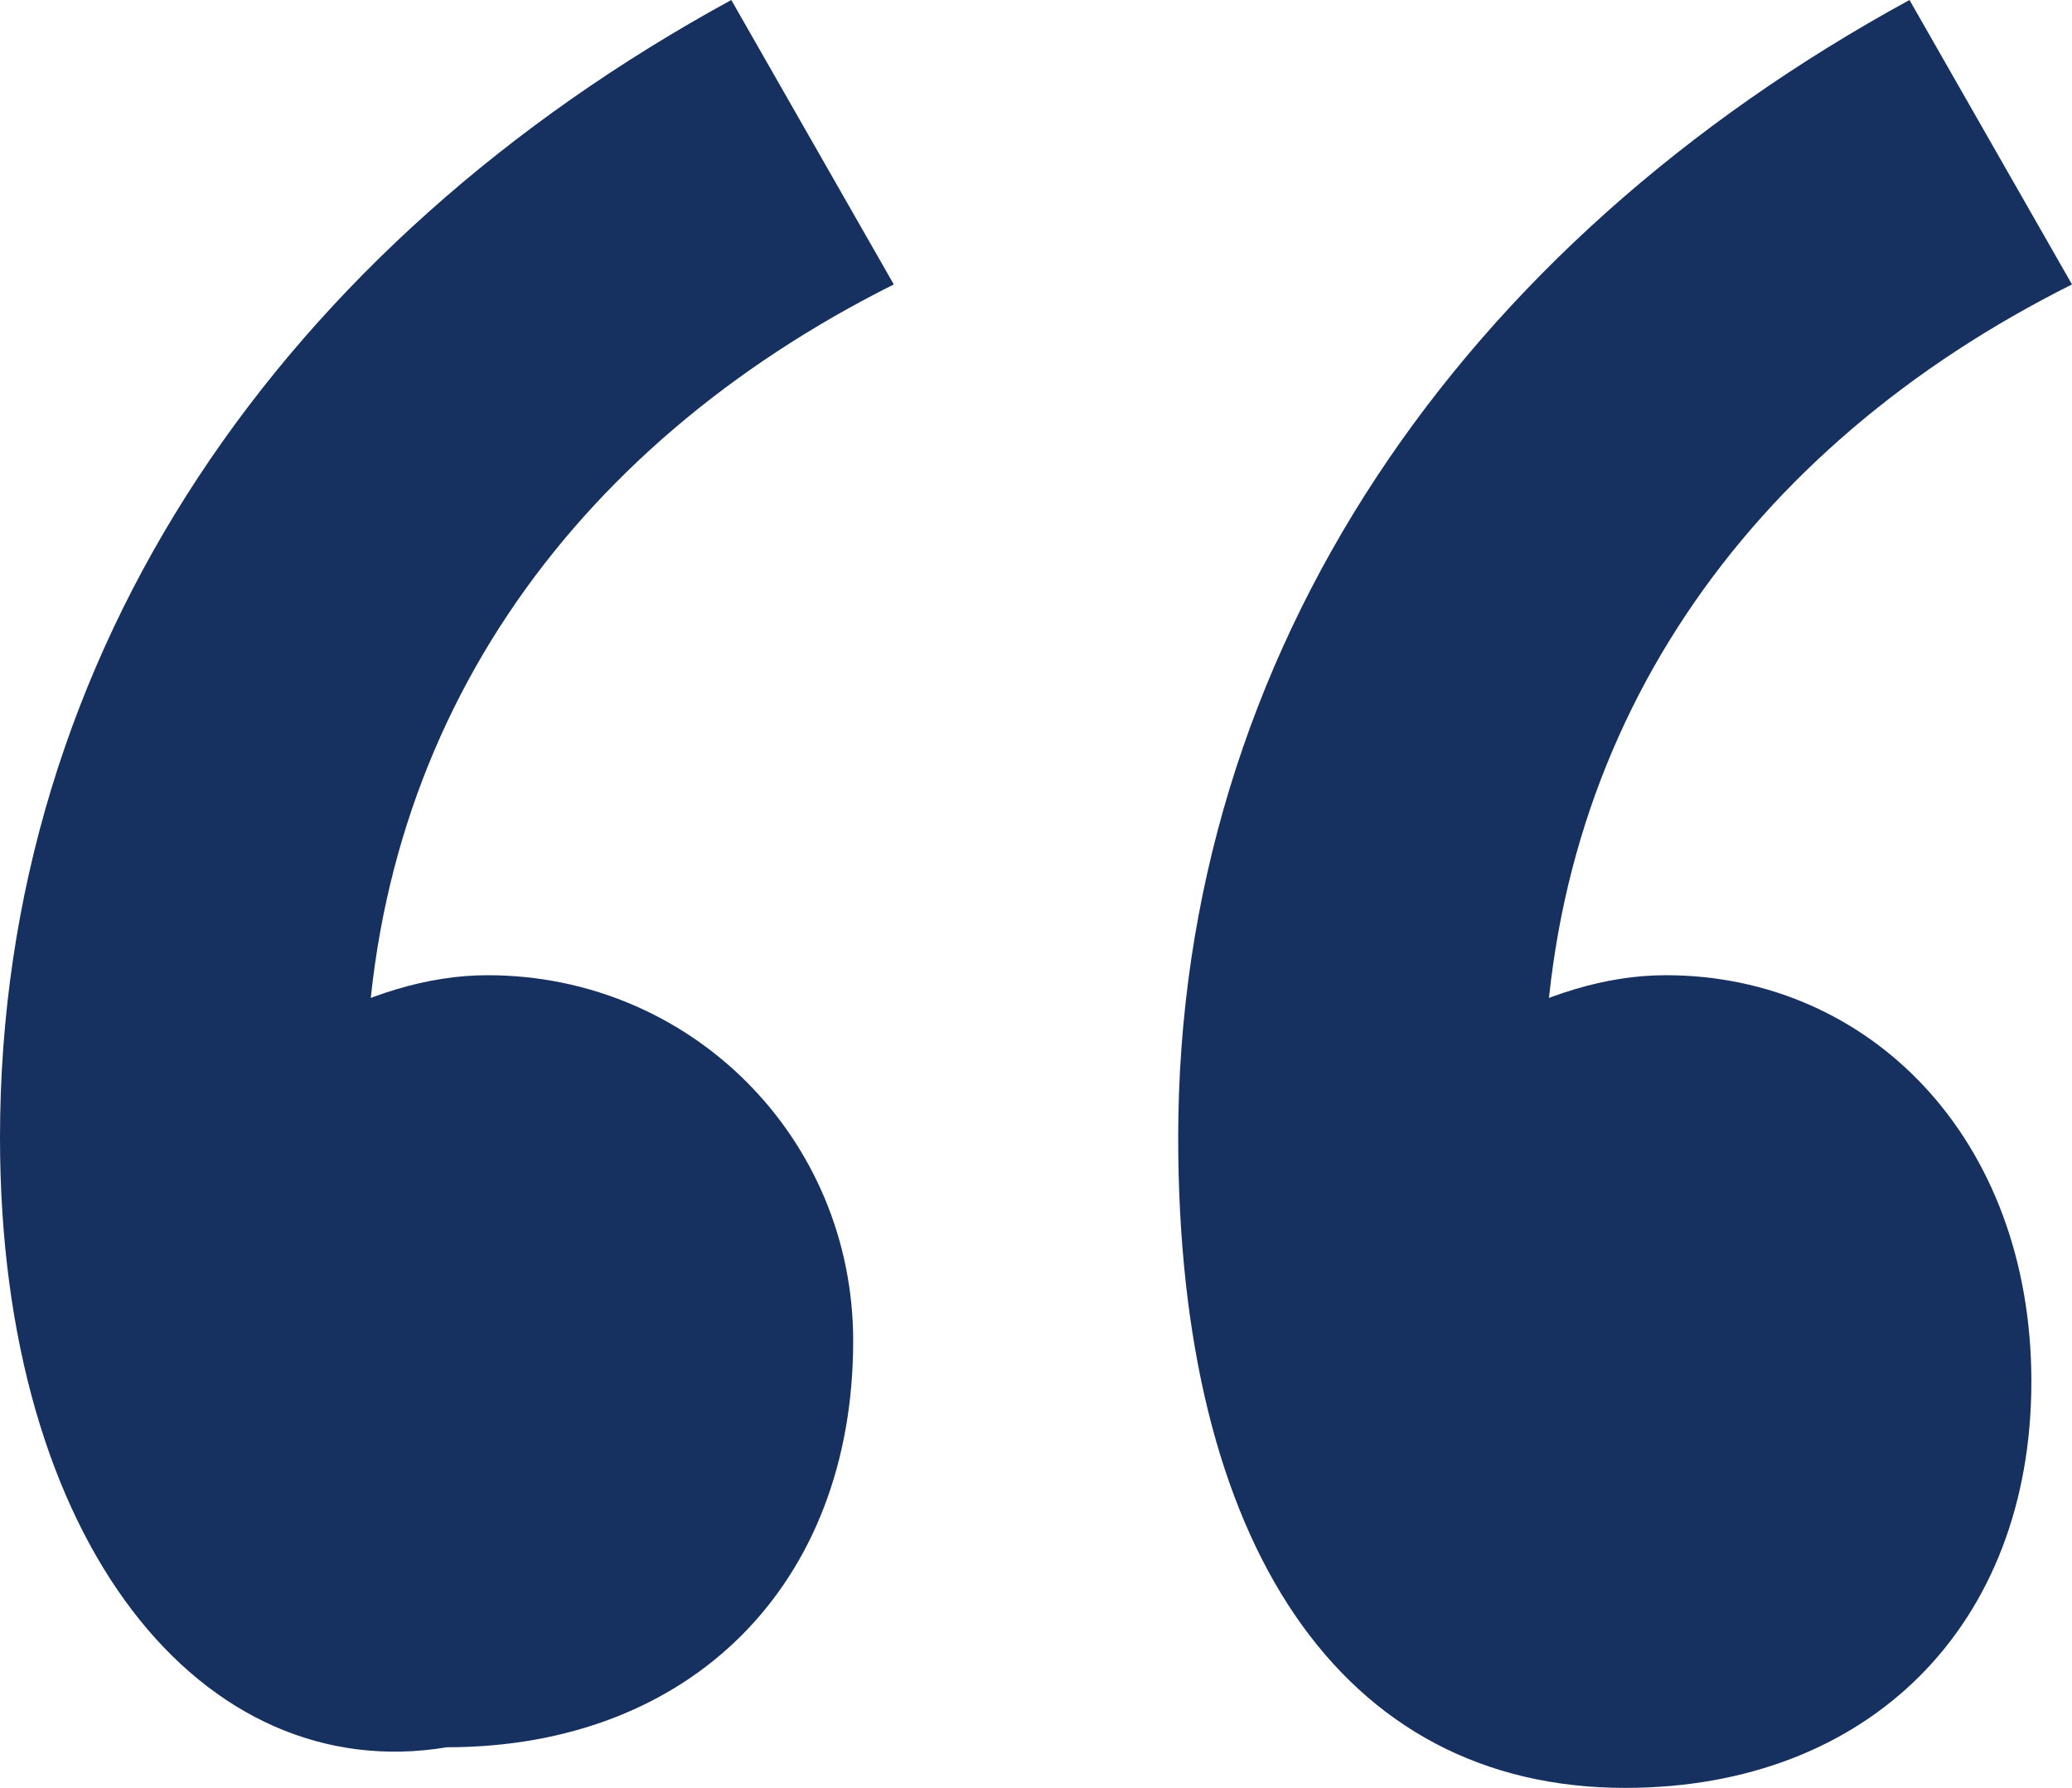 <?xml version="1.0" encoding="utf-8"?>
<!-- Generator: Adobe Illustrator 25.3.1, SVG Export Plug-In . SVG Version: 6.00 Build 0)  -->
<svg version="1.1" id="레이어_1" xmlns="http://www.w3.org/2000/svg" xmlns:xlink="http://www.w3.org/1999/xlink" x="0px"
	 y="0px" viewBox="0 0 5.1 4.4" style="enable-background:new 0 0 5.1 4.4;" xml:space="preserve">
<style type="text/css">
	.st0{fill:#16315F;}
</style>
<g>
	<path class="st0" d="M0,2.8C0,1.6,0.7,0.6,1.8,0l0.4,0.7c-0.8,0.4-1.3,1.1-1.3,2l0.2,1L0.4,2.8c0.2-0.2,0.5-0.4,0.8-0.4
		c0.5,0,0.9,0.4,0.9,0.9c0,0.6-0.4,1-1,1C0.5,4.4,0,3.8,0,2.8z M2.9,2.8c0-1.2,0.7-2.2,1.8-2.8l0.4,0.7c-0.8,0.4-1.3,1.1-1.3,2
		l0.2,1L3.3,2.8c0.2-0.2,0.5-0.4,0.8-0.4C4.6,2.4,5,2.8,5,3.4c0,0.6-0.4,1-1,1C3.3,4.4,2.9,3.8,2.9,2.8z"/>
</g>
</svg>
